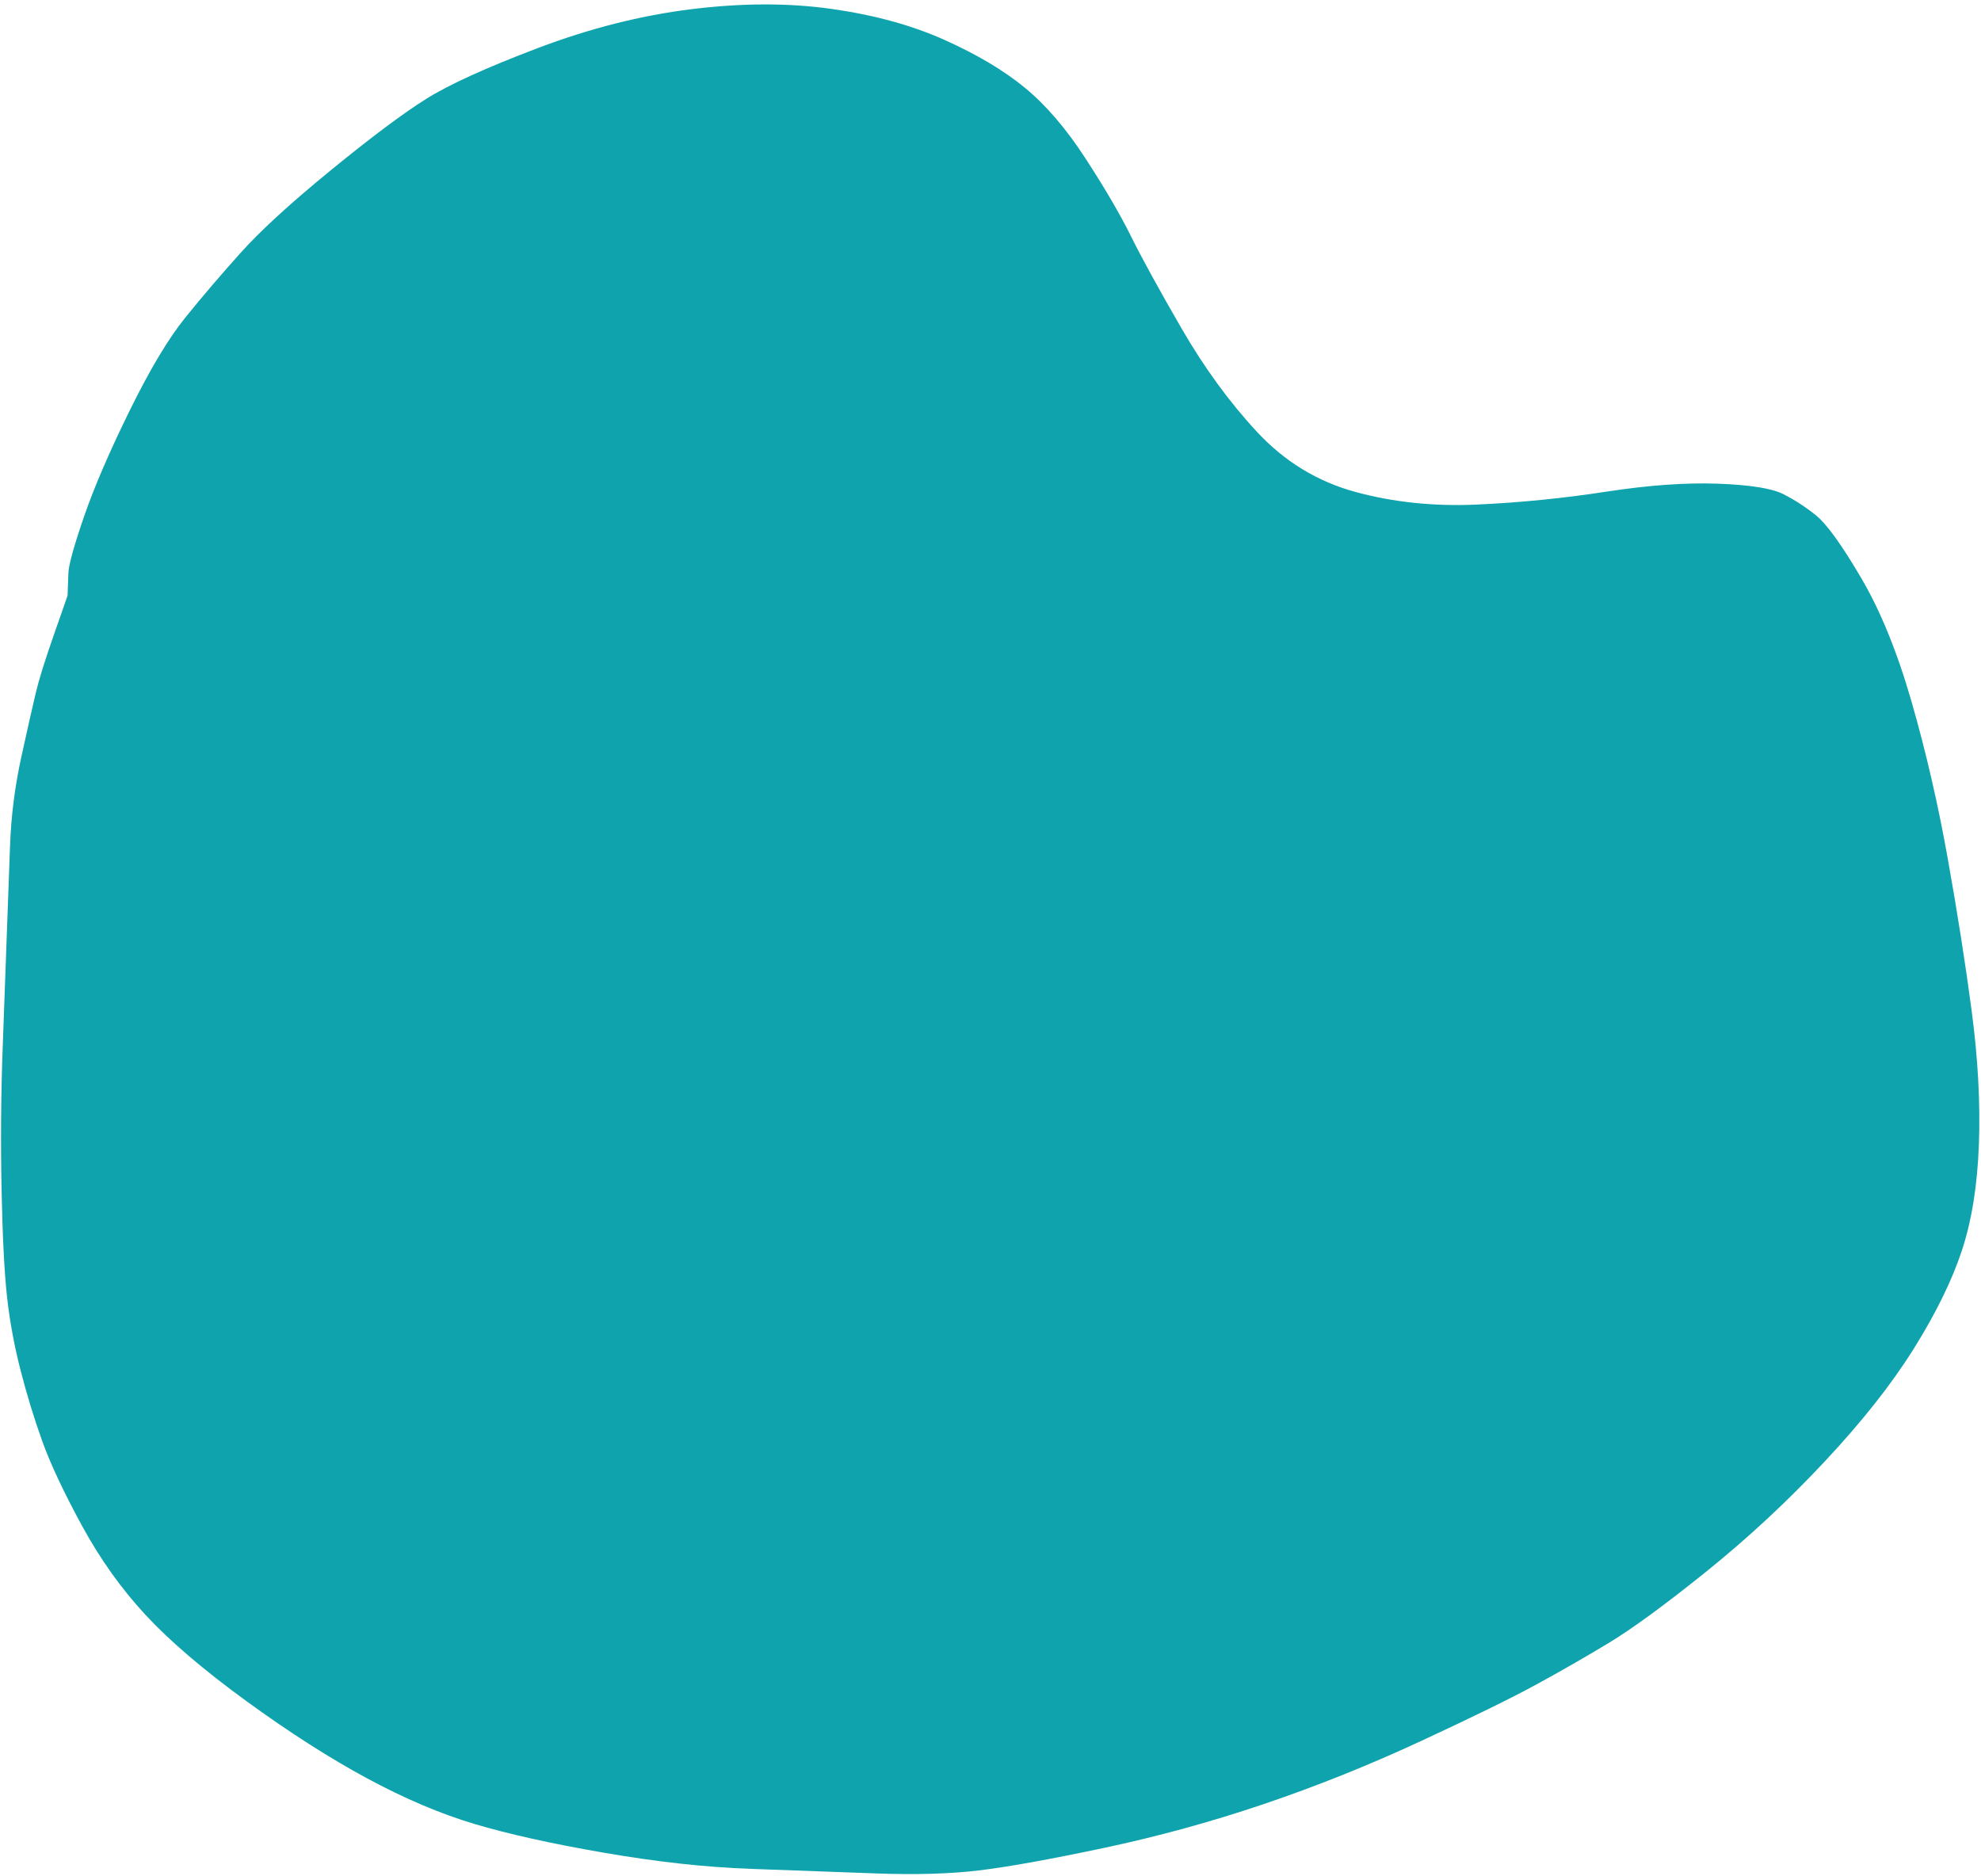 <?xml version="1.0" encoding="UTF-8" standalone="no"?><svg xmlns="http://www.w3.org/2000/svg" xmlns:xlink="http://www.w3.org/1999/xlink" fill="#000000" height="327.5" preserveAspectRatio="xMidYMid meet" version="1" viewBox="449.6 754.7 345.8 327.5" width="345.8" zoomAndPan="magnify"><g><g fill="#0fa4ad" id="change1_1"><path d="M461.36,859.658Q461.462,856.843,461.539,854.733Q461.616,852.622,464.242,844.968Q466.869,837.314,472.194,826.47Q477.519,815.626,481.944,810.151Q486.369,804.676,491.597,798.847Q496.824,793.017,507.383,784.392Q517.942,775.766,523.948,771.993Q529.955,768.219,543.524,763.077Q557.093,757.935,570.3,756.303Q583.506,754.67,594.717,756.252Q605.929,757.835,614.475,761.669Q623.022,765.503,628.53,770.043Q634.039,774.584,639.114,782.406Q644.19,790.227,647.033,795.967Q649.876,801.707,655.839,812.022Q661.802,822.337,669.032,830.116Q676.261,837.894,686.257,840.606Q696.253,843.319,707.541,842.79Q718.83,842.262,729.926,840.553Q741.022,838.843,749.463,839.151Q757.903,839.458,760.9,840.976Q763.897,842.494,766.633,844.708Q769.37,846.921,774.455,855.56Q779.54,864.2,783.29,877.253Q787.041,890.306,789.576,904.488Q792.112,918.671,793.769,931.178Q795.427,943.685,795.034,954.473Q794.641,965.262,792.049,973.08Q789.457,980.899,783.68,990.154Q777.903,999.409,768.132,1009.856Q758.361,1020.303,747.477,1029.065Q736.593,1037.828,730.352,1041.593Q724.111,1045.358,717.644,1048.88Q711.177,1052.402,697.565,1058.716Q683.953,1065.031,670.167,1069.696Q656.381,1074.36,642.185,1077.366Q627.99,1080.371,620.444,1081.271Q612.899,1082.17,602.623,1081.796Q592.347,1081.422,580.584,1080.993Q568.821,1080.565,555.056,1078.185Q541.292,1075.805,532.397,1073.149Q523.503,1070.494,513.671,1065.187Q503.839,1059.881,492.632,1051.723Q481.426,1043.565,475.049,1036.704Q468.672,1029.843,463.881,1021.033Q459.09,1012.222,456.959,1006.274Q454.828,1000.325,453.183,993.924Q451.538,987.524,450.831,981.157Q450.124,974.791,449.873,962.335Q449.622,949.879,450.058,937.918Q450.493,925.957,450.78,918.077Q451.067,910.196,451.353,902.363Q451.638,894.53,453.327,886.842Q455.015,879.154,455.847,875.661Q456.678,872.169,459.036,865.444Q461.394,858.72,462.498,855.472Q463.602,852.224,464.382,850.225Q465.162,848.227,466.59,846.314L468.019,844.401 Z"/></g></g></svg>